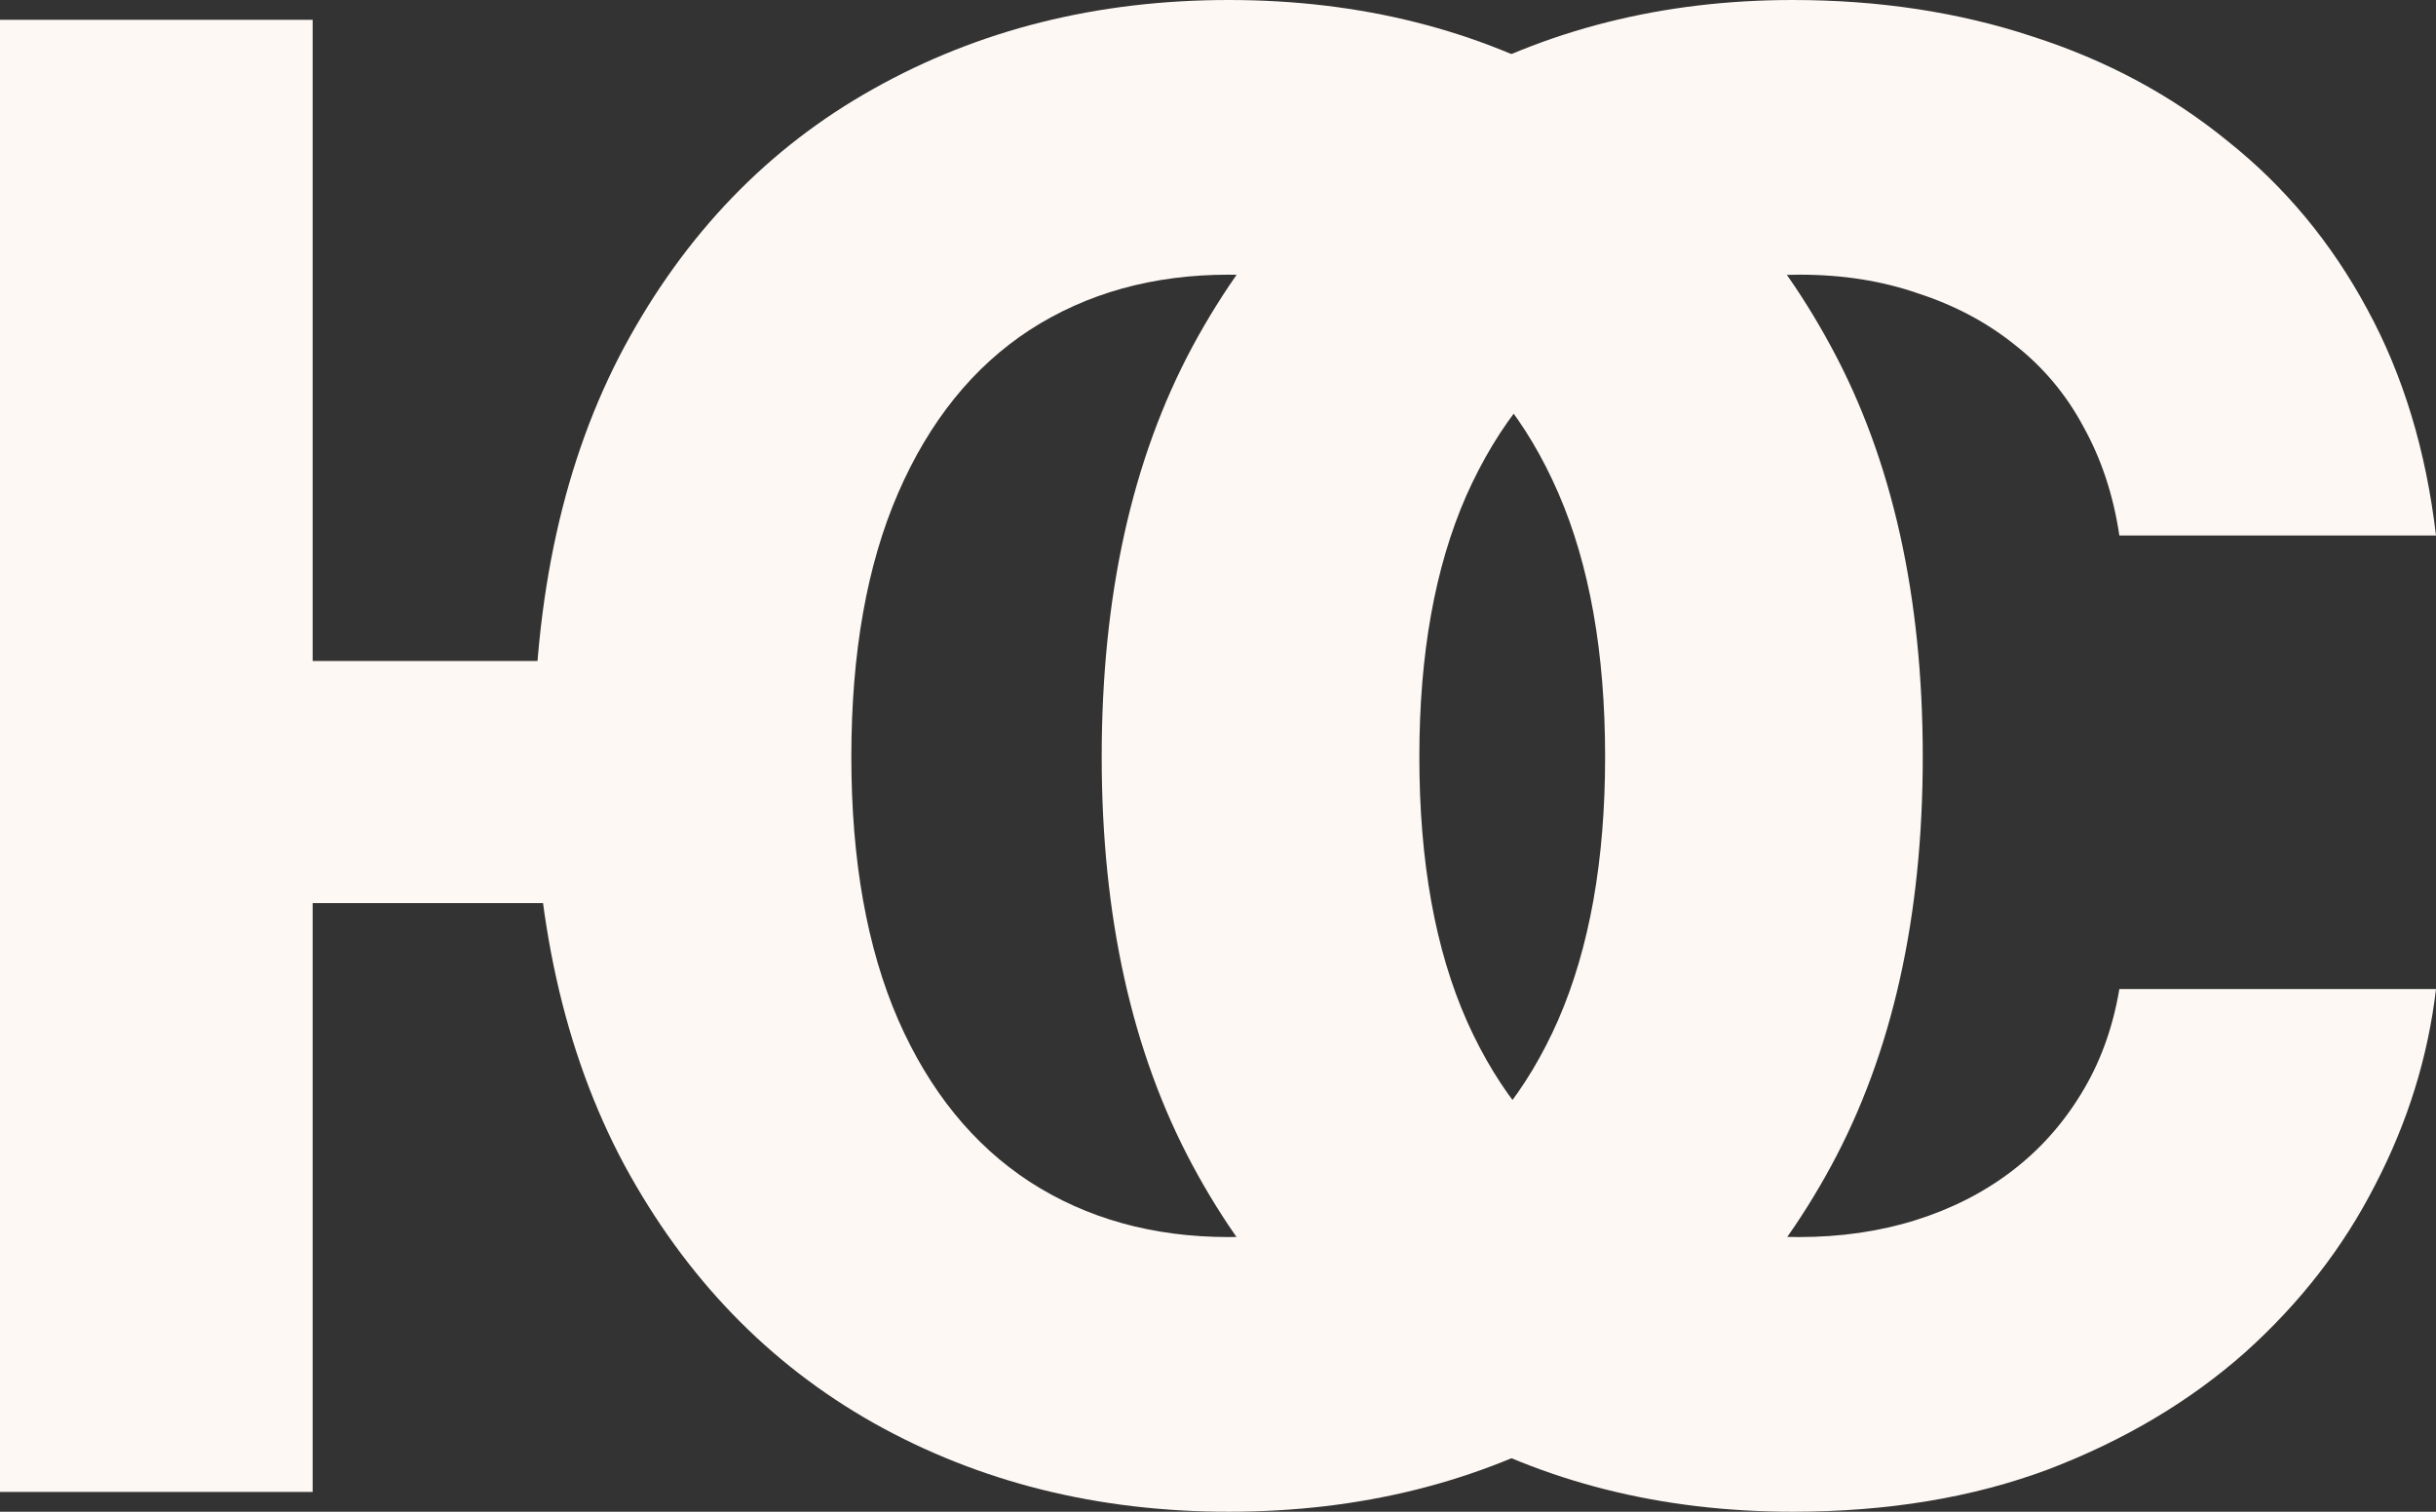 <?xml version="1.0" encoding="UTF-8"?> <svg xmlns="http://www.w3.org/2000/svg" width="58" height="36" viewBox="0 0 58 36" fill="none"><rect x="0" y="0" width="58" height="36" fill="#333333" stroke="none"/><path d="M15.031 15.741V21.506H3.77V15.741H15.031ZM7.444 0.471V35.529H0V0.471H7.444ZM29.256 36C26.126 36 23.305 35.294 20.792 33.882C18.295 32.471 16.319 30.424 14.865 27.741C13.427 25.059 12.707 21.82 12.707 18.023C12.707 14.196 13.427 10.941 14.865 8.259C16.319 5.561 18.295 3.514 20.792 2.118C23.305 0.706 26.126 0 29.256 0C32.385 0 35.191 0.706 37.672 2.118C40.169 3.514 42.145 5.561 43.599 8.259C45.053 10.941 45.78 14.196 45.78 18.023C45.78 21.835 45.053 25.082 43.599 27.765C42.145 30.447 40.169 32.494 37.672 33.906C35.191 35.302 32.385 36 29.256 36ZM29.256 29.459C31.057 29.459 32.63 29.02 33.973 28.141C35.317 27.263 36.36 25.977 37.103 24.282C37.846 22.573 38.217 20.486 38.217 18.023C38.217 15.545 37.846 13.451 37.103 11.741C36.36 10.031 35.317 8.737 33.973 7.859C32.63 6.98 31.057 6.541 29.256 6.541C27.454 6.541 25.873 6.98 24.514 7.859C23.171 8.737 22.127 10.031 21.384 11.741C20.642 13.451 20.27 15.545 20.27 18.023C20.27 20.486 20.642 22.573 21.384 24.282C22.127 25.977 23.171 27.263 24.514 28.141C25.873 29.02 27.454 29.459 29.256 29.459Z" fill="#FDF8F4"></path><path d="M42.685 36C39.555 36 36.75 35.294 34.268 33.882C31.787 32.471 29.827 30.424 28.389 27.741C26.951 25.059 26.231 21.82 26.231 18.023C26.231 14.196 26.951 10.941 28.389 8.259C29.843 5.561 31.811 3.514 34.292 2.118C36.789 0.706 39.587 0 42.685 0C44.739 0 46.644 0.29 48.398 0.871C50.153 1.435 51.702 2.267 53.045 3.365C54.404 4.447 55.511 5.78 56.364 7.365C57.218 8.933 57.763 10.729 58 12.753H50.461C50.319 11.796 50.034 10.933 49.607 10.165C49.197 9.396 48.651 8.745 47.972 8.212C47.308 7.678 46.541 7.271 45.672 6.988C44.818 6.69 43.878 6.541 42.851 6.541C41.049 6.541 39.46 6.996 38.085 7.906C36.726 8.8 35.667 10.102 34.908 11.812C34.166 13.506 33.794 15.576 33.794 18.023C33.794 20.518 34.173 22.62 34.932 24.329C35.691 26.023 36.75 27.302 38.109 28.165C39.468 29.027 41.041 29.459 42.827 29.459C43.823 29.459 44.747 29.326 45.601 29.059C46.454 28.792 47.213 28.408 47.877 27.906C48.541 27.404 49.094 26.792 49.536 26.071C49.995 25.333 50.303 24.494 50.461 23.553H58C57.81 25.169 57.328 26.722 56.554 28.212C55.795 29.702 54.76 31.035 53.448 32.212C52.136 33.373 50.579 34.298 48.778 34.988C46.976 35.663 44.945 36 42.685 36Z" fill="#FDF8F4"></path></svg> 